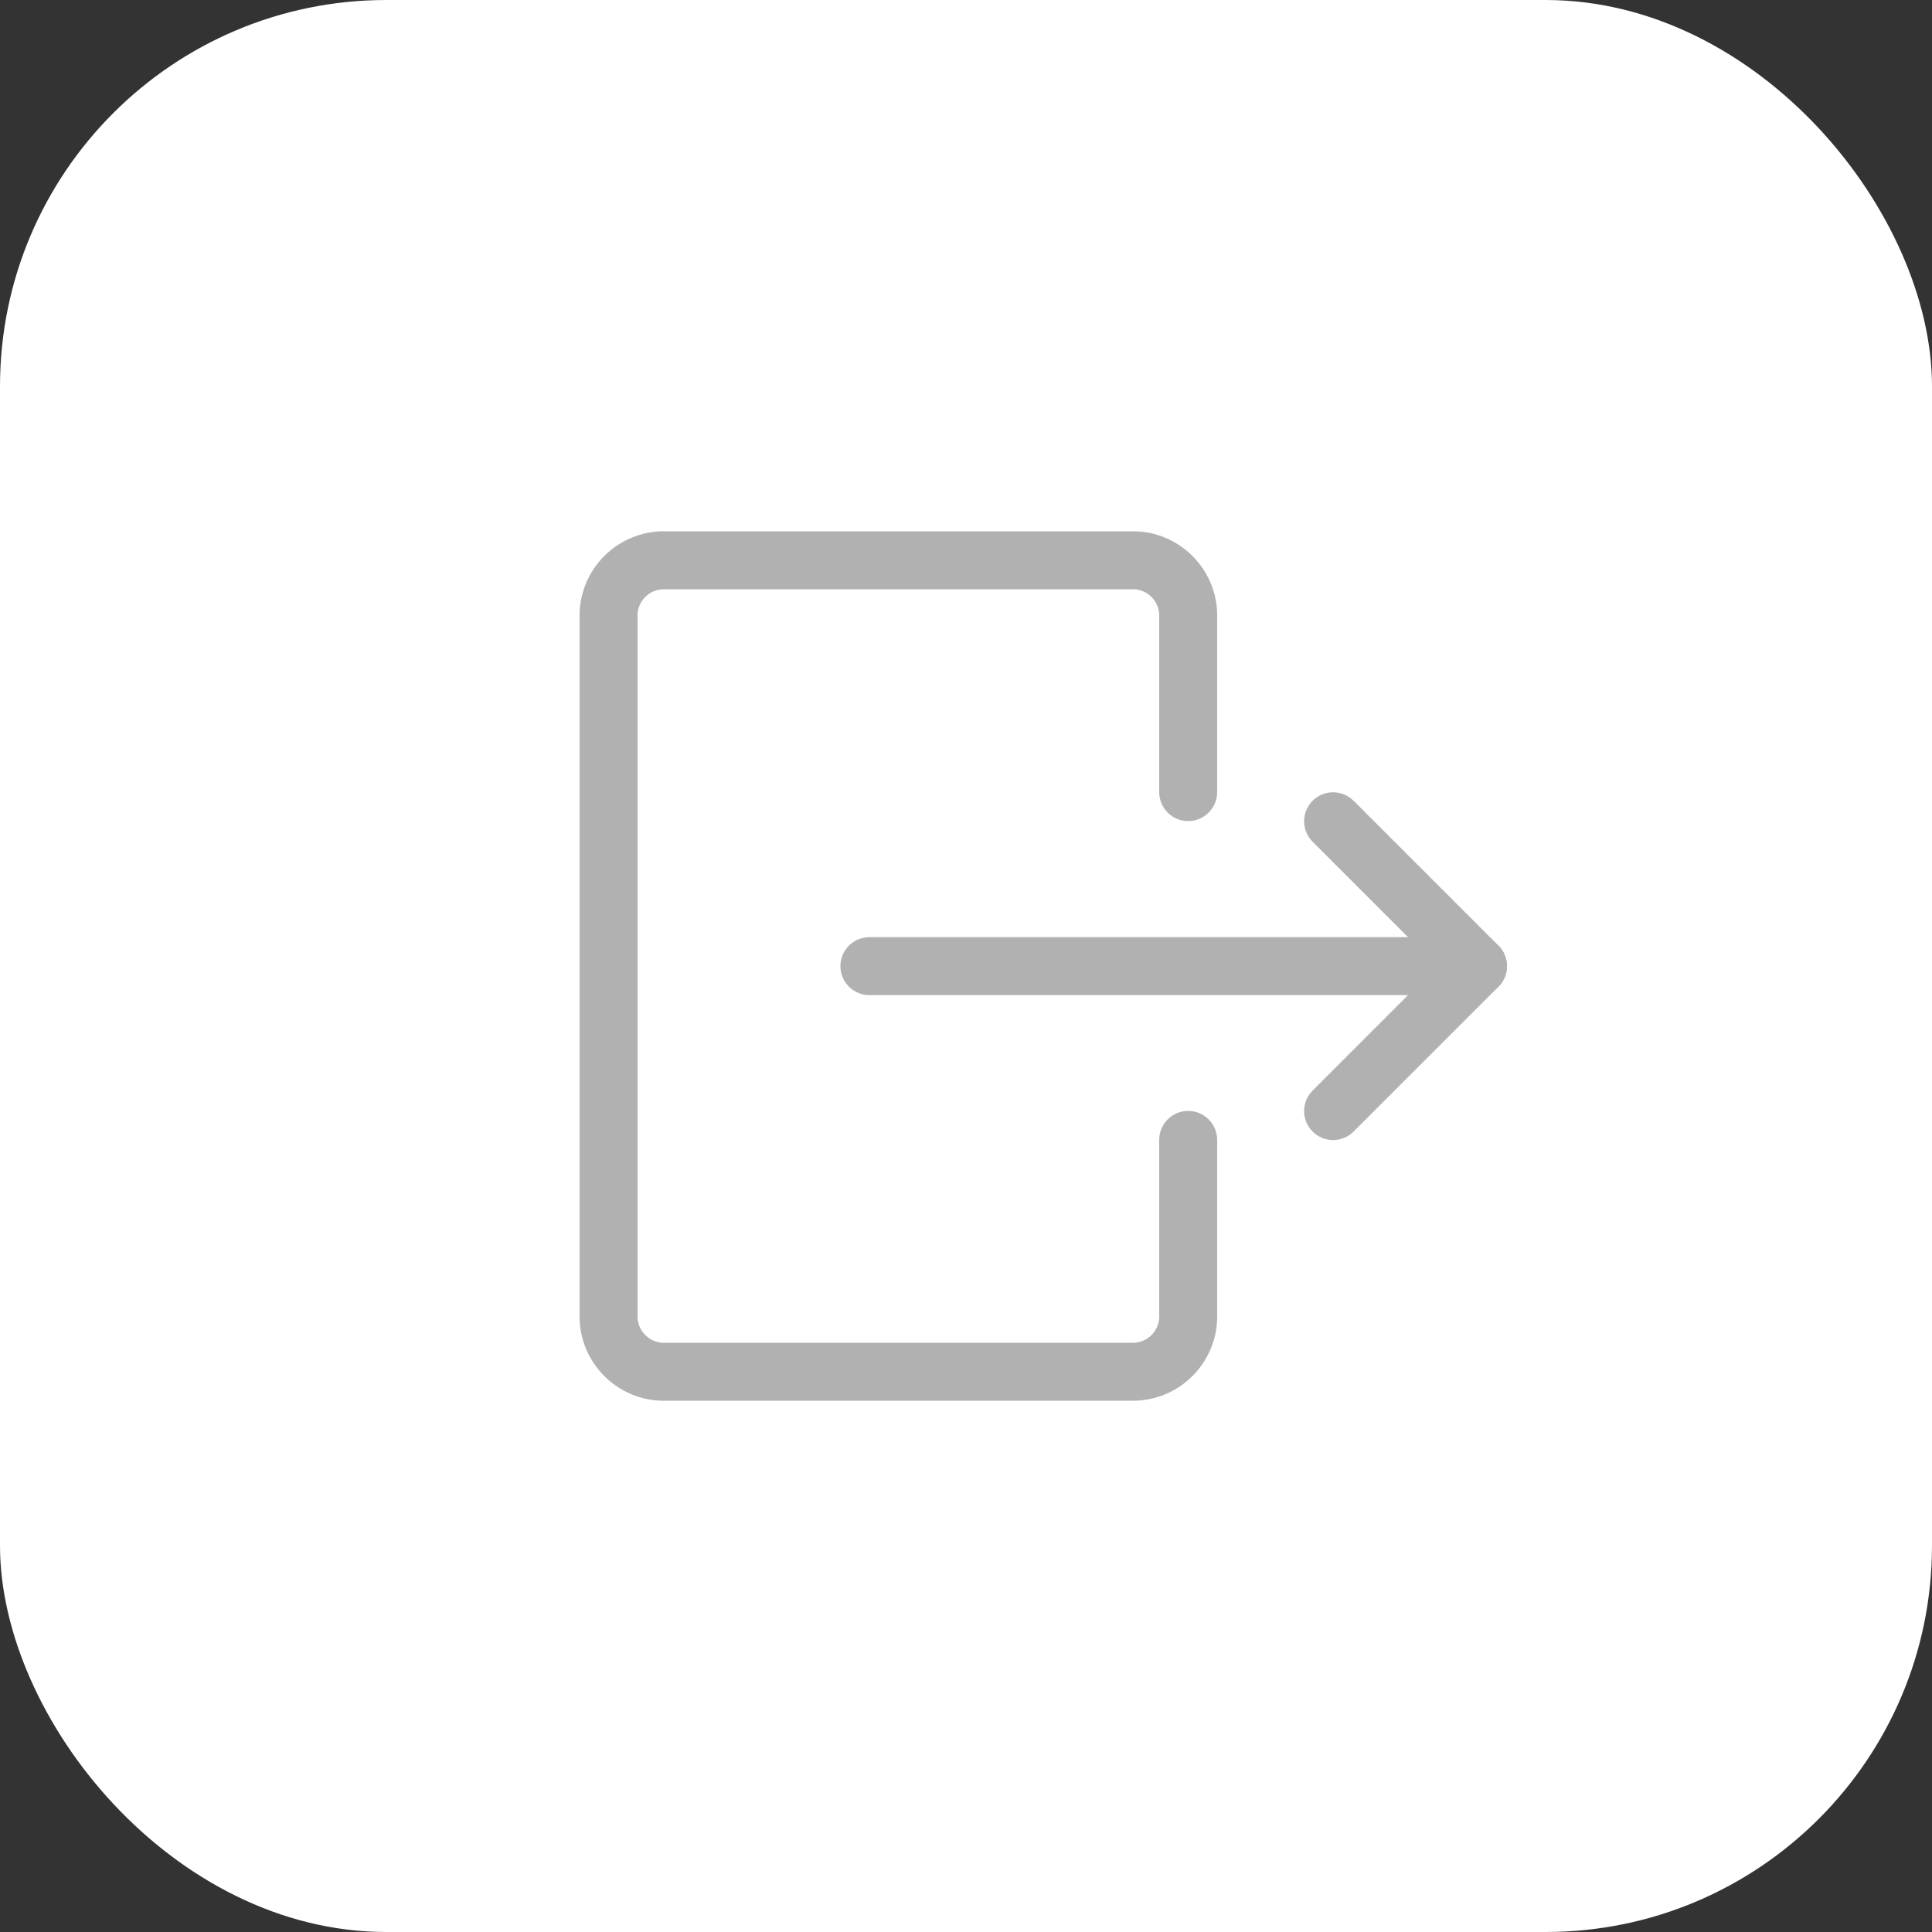 <svg fill="none" height="50" viewBox="0 0 50 50" width="50" xmlns="http://www.w3.org/2000/svg" xmlns:xlink="http://www.w3.org/1999/xlink"><rect x="0" y="0" width="50" height="50" fill="#333333" stroke="none"/><clipPath id="a"><path d="m15 13h24v24h-24z"/></clipPath><rect fill="#fff" height="50" rx="10" width="50"/><g clip-path="url(#a)" clip-rule="evenodd" fill="#b1b1b1" fill-rule="evenodd"><path d="m21.75 25.004c0-.414.336-.75.75-.75h15.75c.414 0 .75.336.75.75s-.336.75-.75.75h-15.75c-.414 0-.75-.336-.75-.75z"/><path d="m33.97 20.724c.293-.293.768-.293 1.061 0l3.75 3.75c.293.293.293.768 0 1.061l-3.75 3.75c-.293.293-.768.293-1.061 0s-.293-.768 0-1.061l3.22-3.22-3.22-3.22c-.293-.293-.293-.768 0-1.061z"/><path d="m17.076 13.751c.012-.001.025-.001.037-.001h12.273c.012 0 .025 0.0.037.001 1.196.059 2.121 1.07 2.077 2.264v4.485c0 .414-.336.75-.75.75s-.75-.336-.75-.75v-4.5c0-.011 0-.023.001-.034.017-.372-.267-.69-.637-.716h-12.229c-.369.026-.653.343-.636.716.001.011.001.023.001.034v18c0 .011-0.0.023-.001.034-.017.372.266.689.636.716h12.229c.37-.026.654-.344.637-.716-.001-.011-.001-.023-.001-.034v-4.5c0-.414.336-.75.75-.75s.75.336.75.75v4.485c.044 1.194-.881 2.205-2.077 2.264-.012.001-.025.001-.037.001h-12.273c-.013 0-.025-0-.038-.001-1.196-.06-2.119-1.07-2.075-2.264v-17.969c-.044-1.194.879-2.205 2.076-2.264z"/></g></svg>
